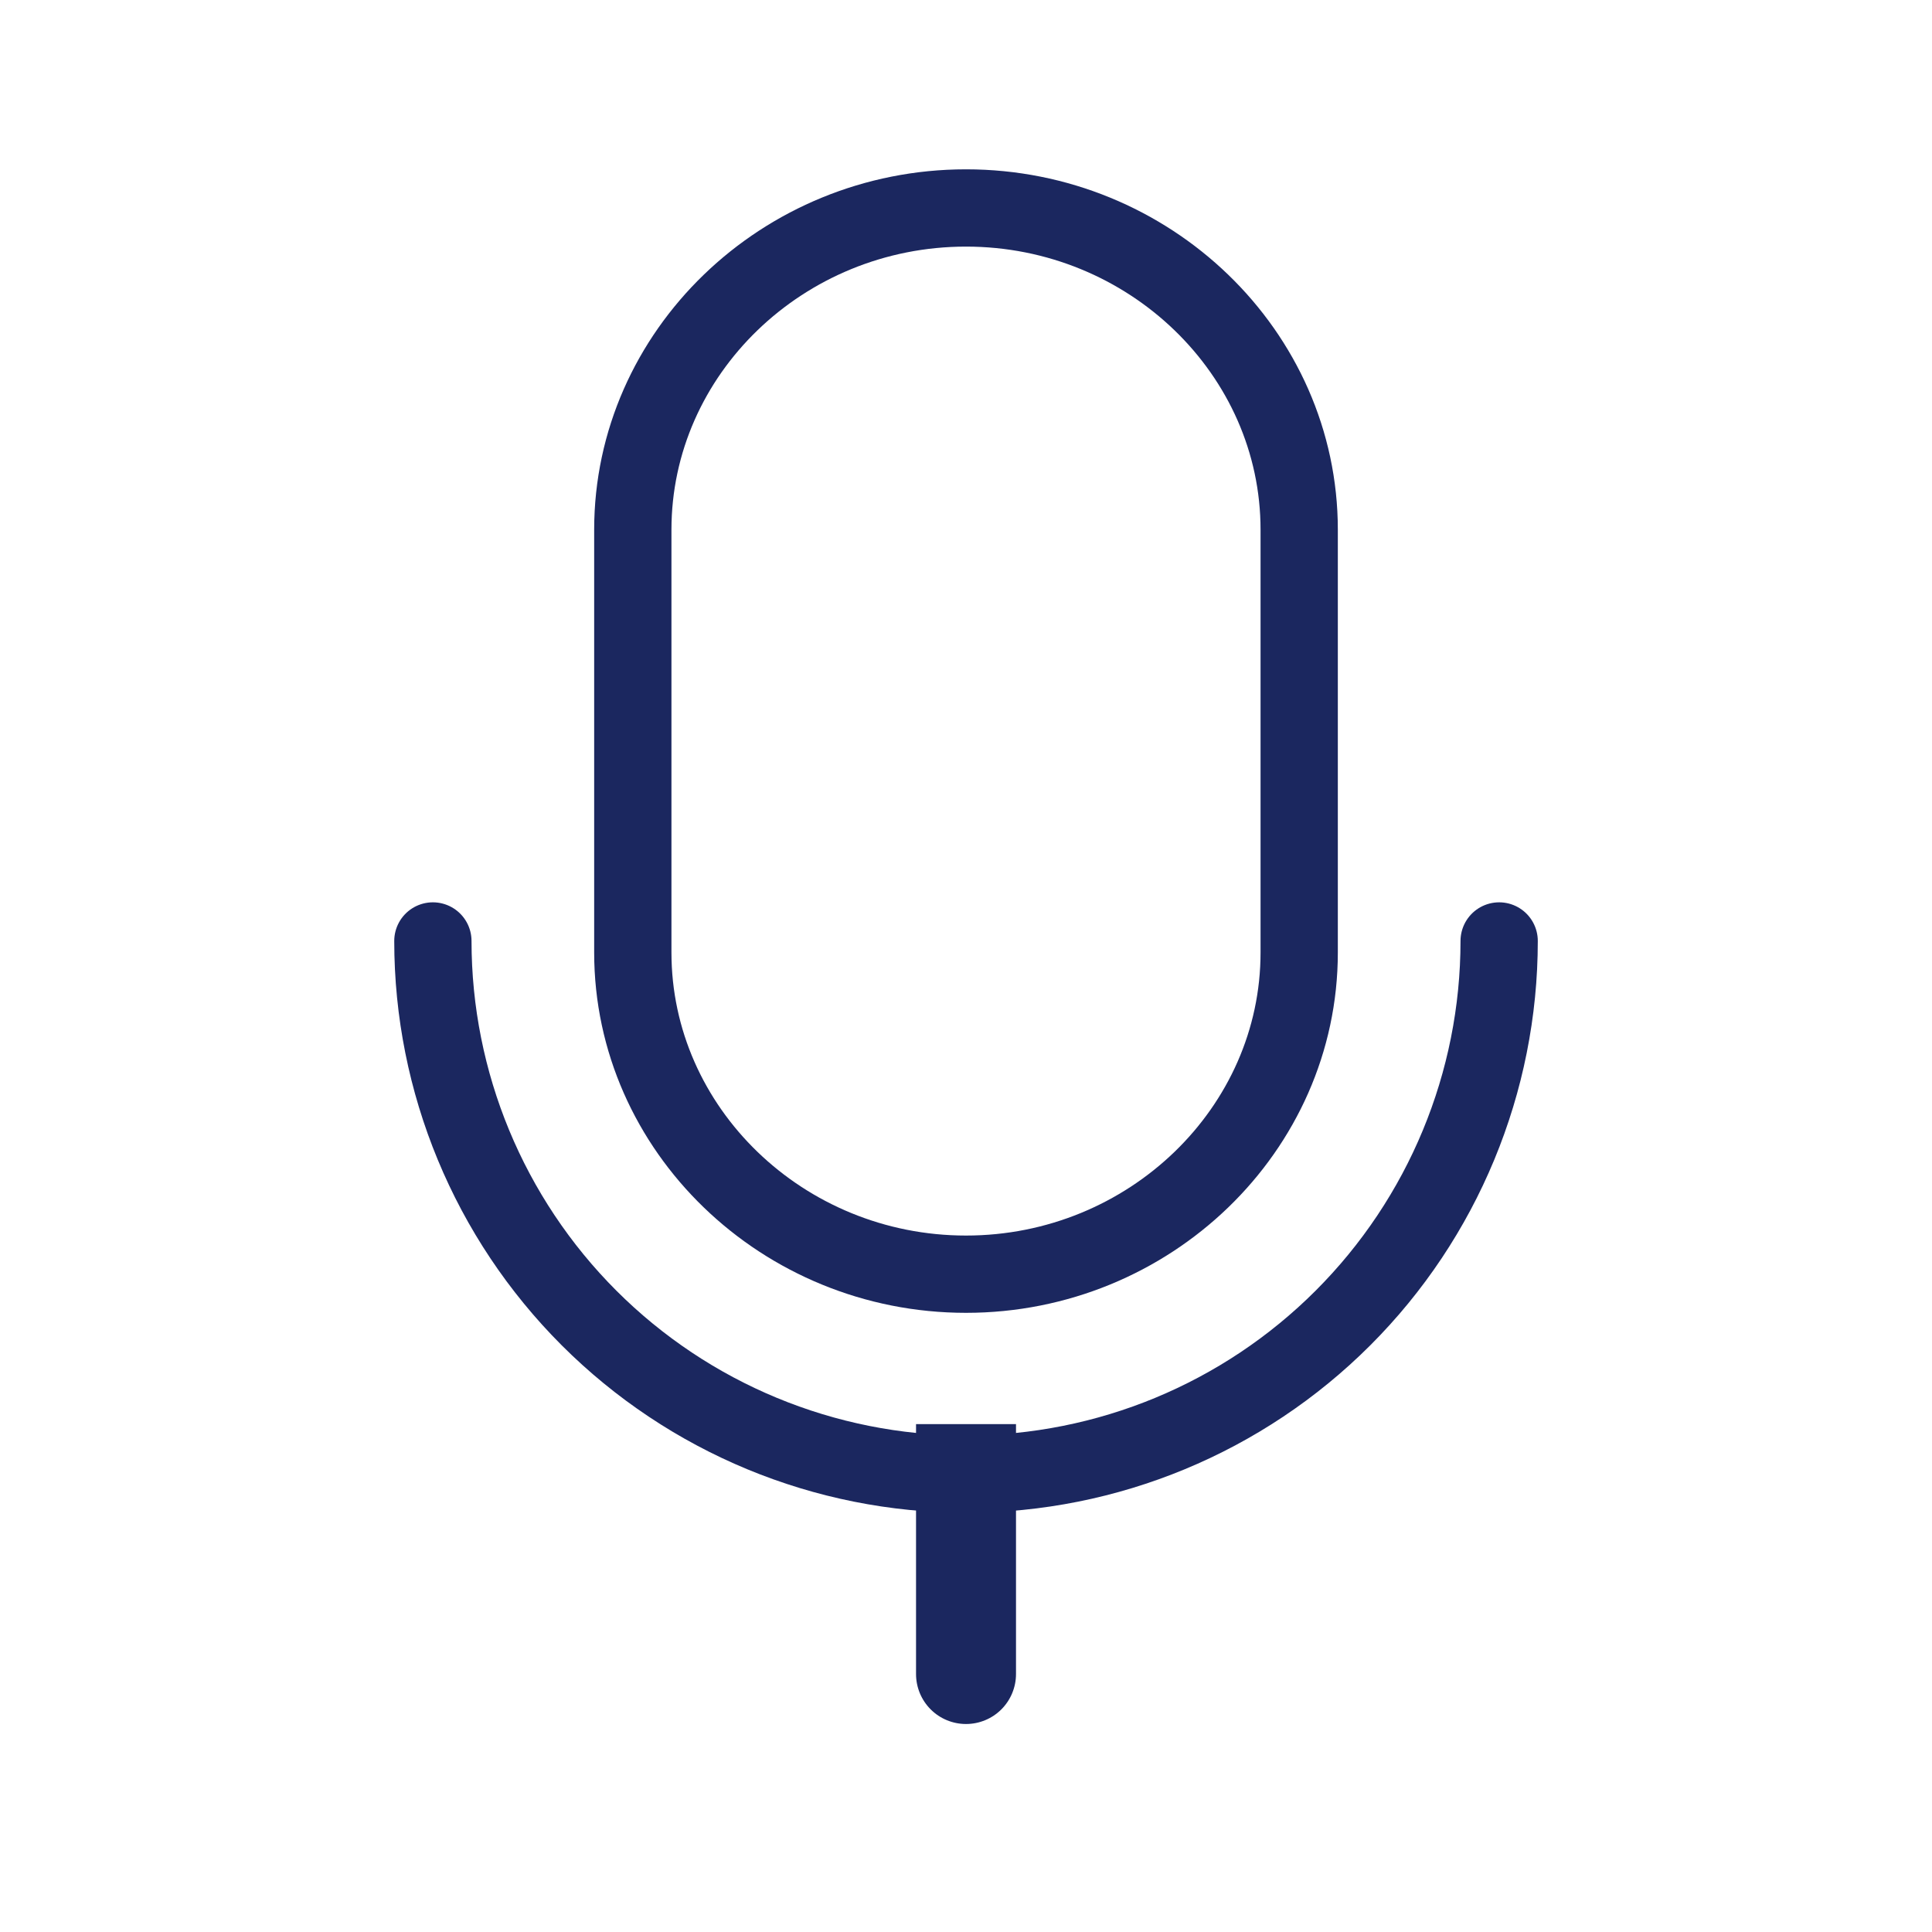 <svg width="50" height="50" viewBox="0 0 50 50" fill="none" xmlns="http://www.w3.org/2000/svg">
<path d="M25 32.976C20.257 32.976 16.377 29.23 16.377 24.65V13.709C16.377 9.128 20.257 5.382 25 5.382C29.743 5.382 33.623 9.128 33.623 13.709V24.65C33.623 29.23 29.743 32.976 25 32.976Z" stroke="#1B275F" stroke-width="2" stroke-linecap="round" stroke-linejoin="round"/>
<path d="M23.707 43.324C23.707 43.667 23.843 43.996 24.086 44.239C24.328 44.481 24.657 44.617 25 44.617C25.344 44.617 25.673 44.481 25.915 44.239C26.158 43.996 26.294 43.667 26.294 43.324H23.707ZM26.294 38.15V36.856H23.707V38.15H26.294ZM26.294 43.324V38.15H23.707V43.324H26.294Z" fill="#1B275F"/>
<path d="M11.203 24.352C11.203 28.012 12.657 31.521 15.244 34.109C17.832 36.696 21.341 38.15 25 38.15C28.66 38.15 32.169 36.696 34.756 34.109C37.344 31.521 38.798 28.012 38.798 24.352" stroke="#1B275F" stroke-width="2" stroke-linecap="round"/>
</svg>
